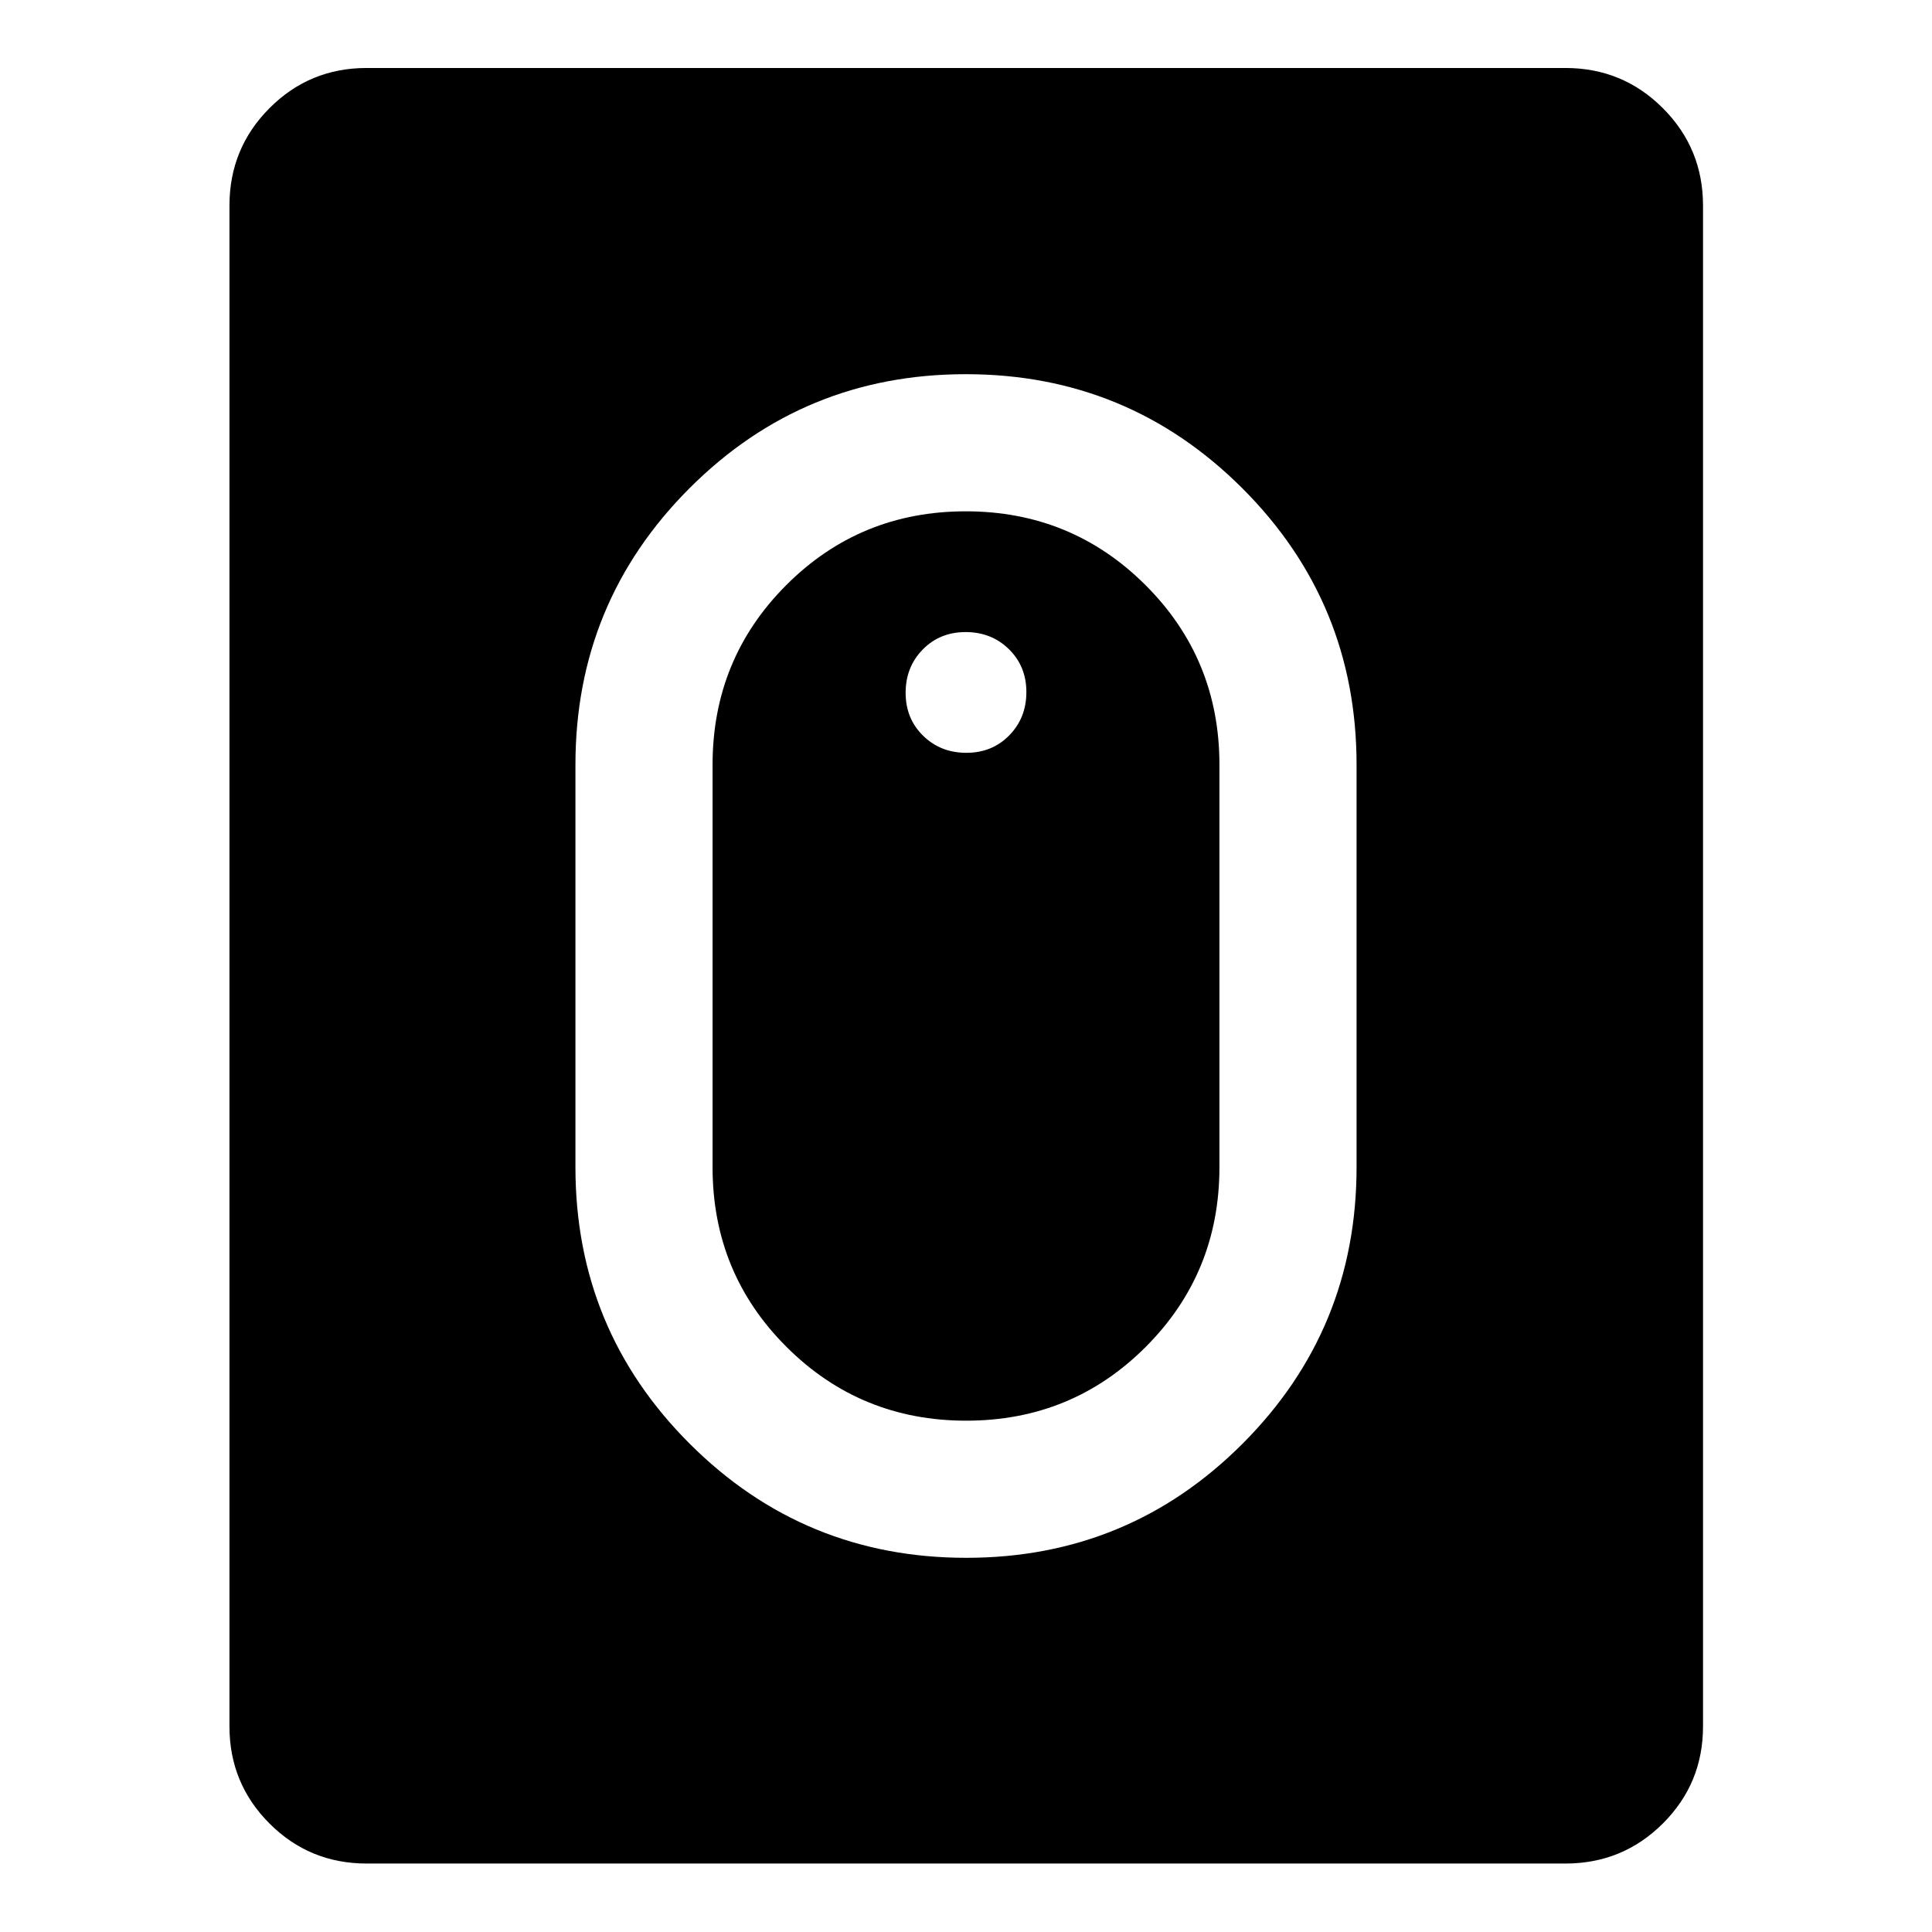 <svg xmlns="http://www.w3.org/2000/svg" width="48" height="48" viewBox="0 -960 960 960"><path d="M480.11-185.93q80.69 0 137.32-56.71 56.64-56.71 56.64-137.36v-200q0-80.65-56.75-137.36-56.74-56.71-137.43-56.71t-137.32 56.71Q285.93-660.65 285.93-580v200q0 80.65 56.75 137.36 56.74 56.71 137.43 56.71Zm.01-68.14q-52.57 0-89.31-36.66T354.07-380v-200q0-52.61 36.62-89.27 36.63-36.66 89.19-36.66 52.57 0 89.31 36.66T605.93-580v200q0 52.61-36.62 89.27-36.63 36.66-89.19 36.66Zm.06-331.86q12.82 0 21.32-8.68t8.5-21.5q0-12.82-8.68-21.32-8.67-8.5-21.5-8.5-12.82 0-21.32 8.67-8.5 8.68-8.5 21.5 0 12.83 8.68 21.33 8.67 8.5 21.5 8.5ZM182.15-34.02q-28.35 0-48.24-19.89t-19.89-48.24v-755.7q0-28.45 19.89-48.41 19.89-19.96 48.24-19.96h595.7q28.45 0 48.41 19.96 19.96 19.96 19.96 48.41v755.7q0 28.35-19.96 48.24t-48.41 19.89h-595.7Z"/></svg>
